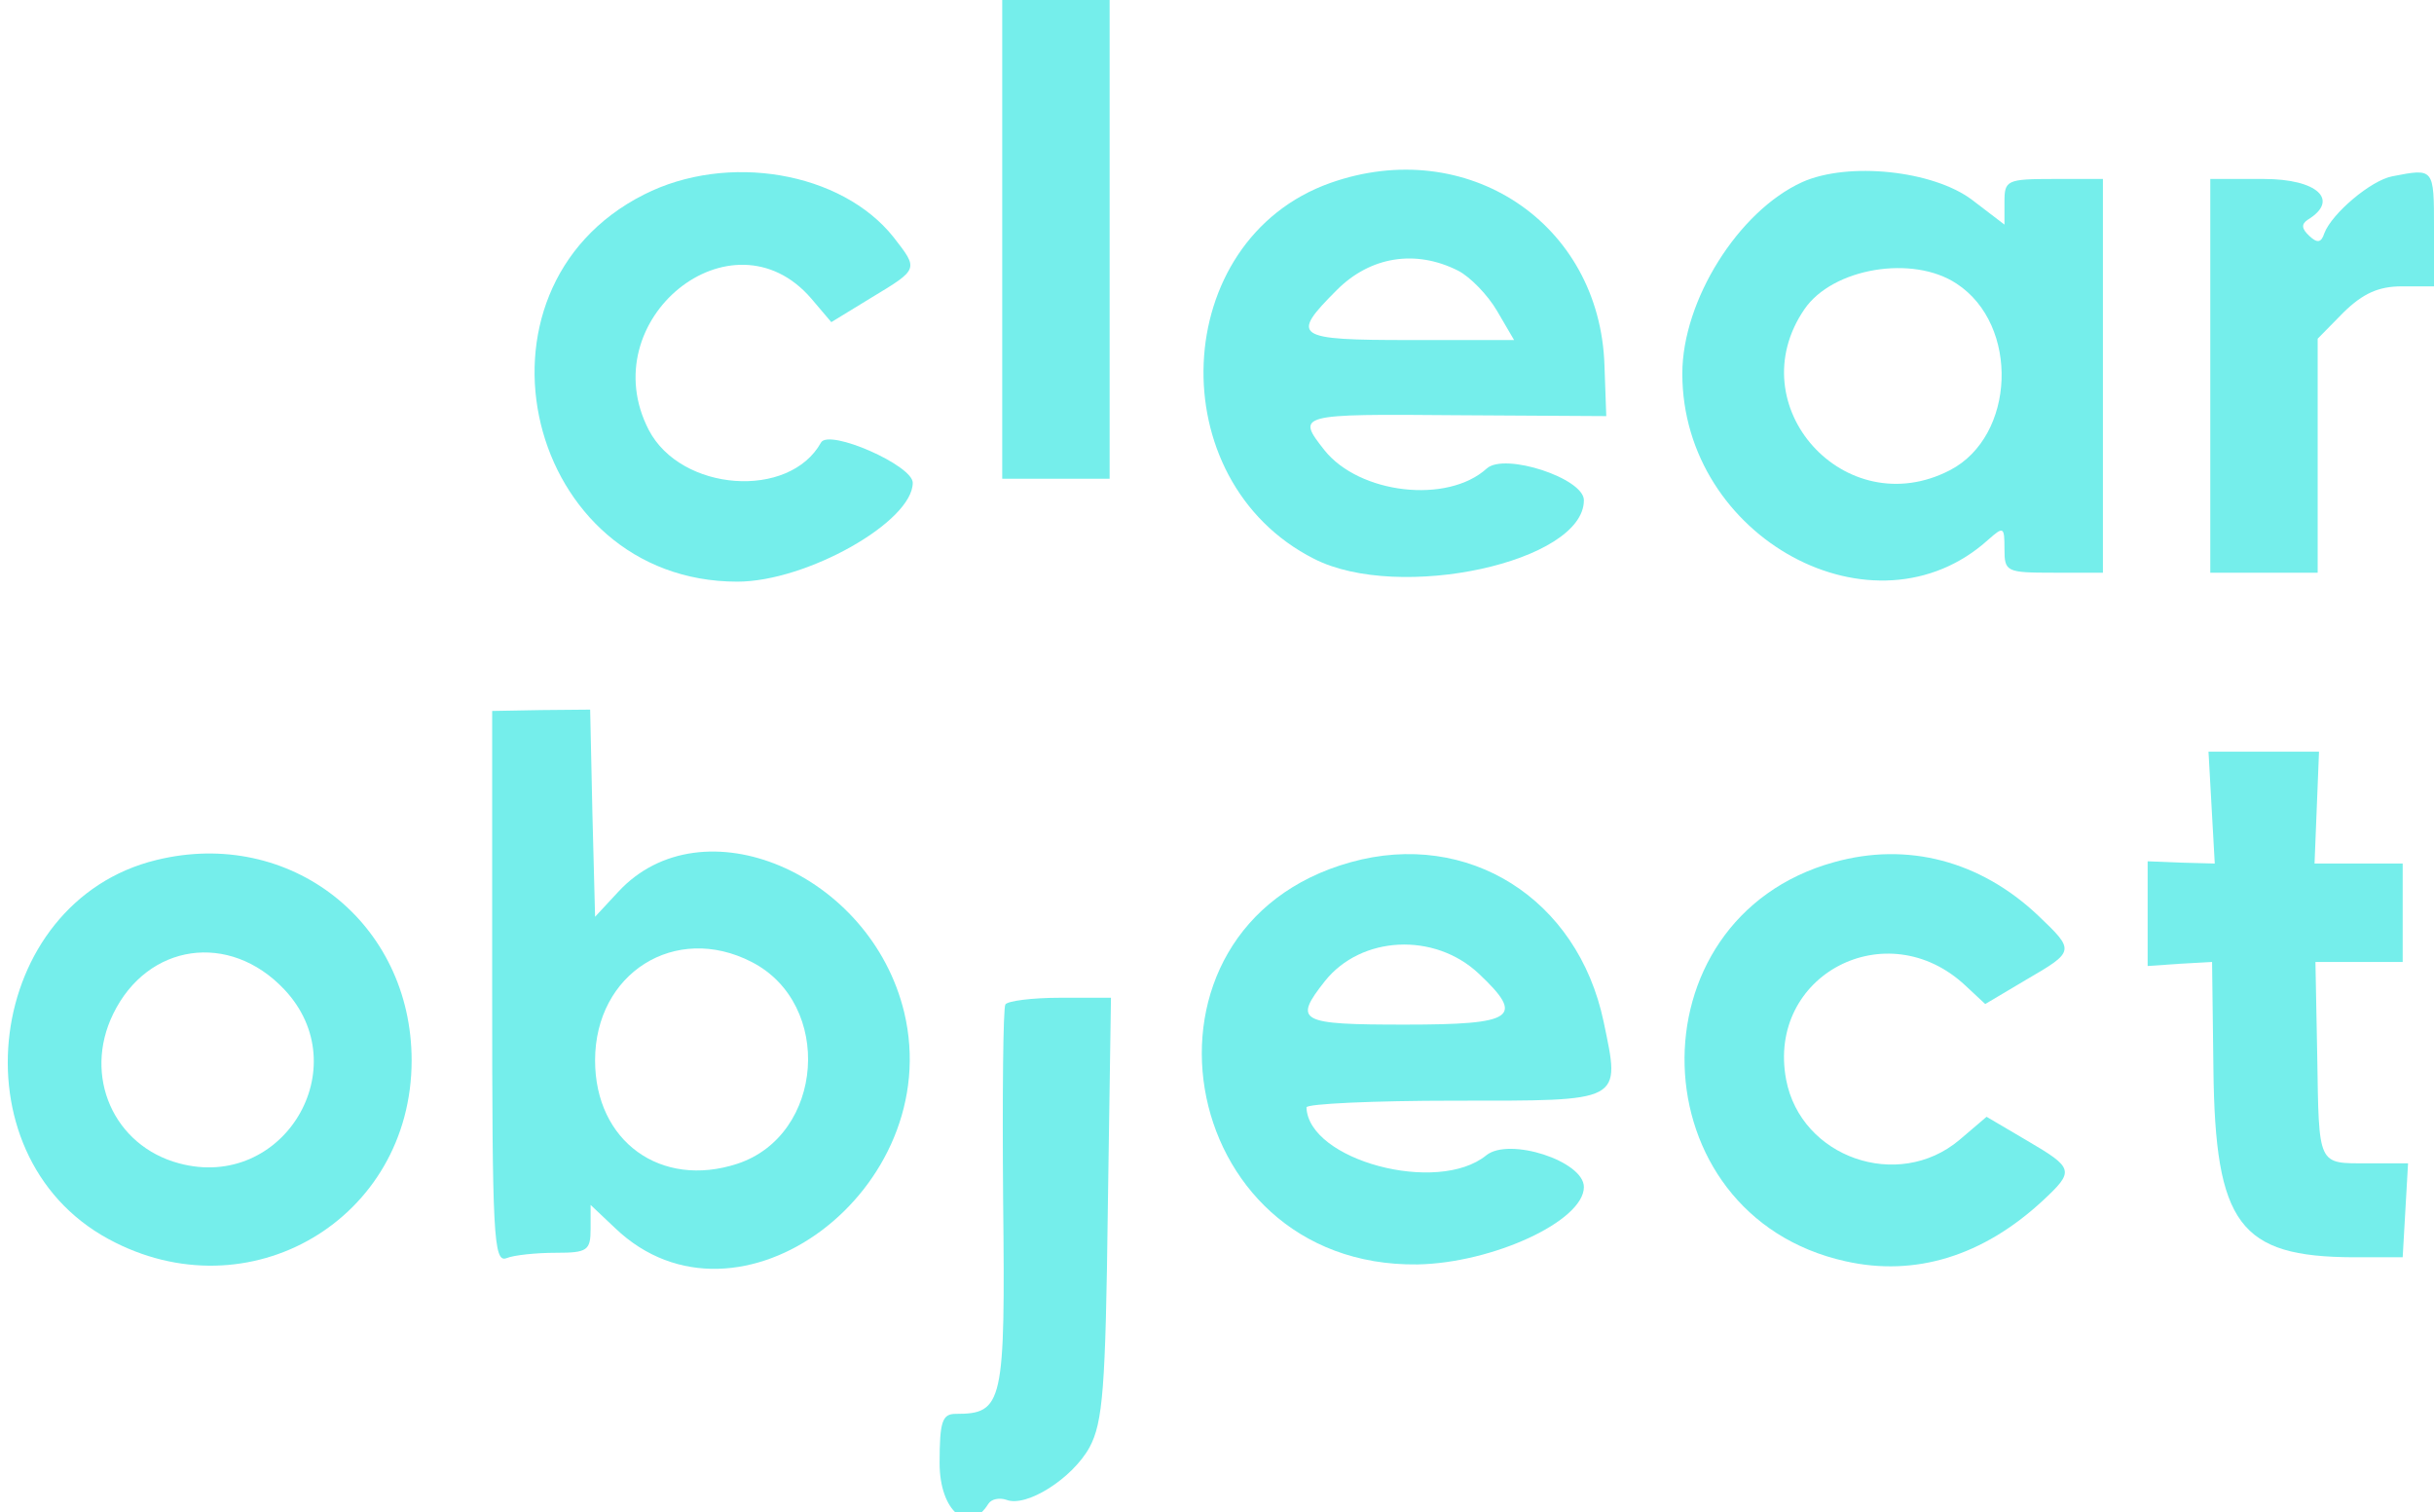 <?xml version="1.0" encoding="UTF-8" standalone="no"?> <svg xmlns="http://www.w3.org/2000/svg" width="272pt" height="169pt" viewBox="0 0 272 169" preserveAspectRatio="xMidYMid meet">  <g transform="translate(0,169) scale(0.05,-0.05)" fill="#75eeeb" stroke="none"> <path d="M2240 2845 l0 -535 120 0 120 0 0 535 0 535 -120 0 -120 0 0 -535z"></path> <path d="M1439 2945 c-421 -213 -263 -865 209 -865 155 0 392 134 392 221 0 39 -187 121 -205 90 -71 -128 -313 -110 -385 28 -127 246 186 499 363 294 l45 -53 90 55 c106 64 105 63 49 135 -116 146 -371 190 -558 95z"></path> <path d="M2973 2971 c-360 -128 -382 -665 -36 -840 190 -97 603 -7 603 131 0 49 -177 107 -217 71 -88 -80 -285 -57 -363 41 -63 80 -60 81 295 78 l335 -2 -4 113 c-10 319 -308 516 -613 408z m286 -196 c27 -14 66 -54 87 -90 l38 -65 -232 0 c-259 0 -269 7 -164 112 75 75 176 91 271 43z"></path> <path d="M4028 2973 c-143 -65 -268 -265 -268 -428 0 -368 430 -601 684 -371 34 30 36 29 36 -21 0 -51 4 -53 110 -53 l110 0 0 440 0 440 -110 0 c-105 0 -110 -3 -110 -51 l0 -51 -72 55 c-87 66 -277 86 -380 40z m345 -227 c141 -92 132 -341 -15 -417 -234 -121 -473 144 -325 360 63 92 242 122 340 57z"></path> <path d="M5347 2986 c-48 -9 -135 -83 -152 -127 -7 -22 -16 -23 -34 -6 -17 16 -18 26 -3 36 72 44 21 91 -98 91 l-120 0 0 -440 0 -440 120 0 120 0 0 262 0 261 58 59 c43 42 78 58 130 58 l72 0 0 130 c0 135 0 134 -93 116z"></path> <path d="M1100 1174 c0 -556 3 -617 32 -606 17 7 67 12 110 12 71 0 78 5 78 54 l0 53 55 -52 c274 -262 740 87 646 482 -75 312 -452 472 -639 270 l-52 -56 -6 232 -5 231 -110 -1 -109 -2 0 -617z m580 56 c183 -94 162 -387 -32 -451 -171 -56 -318 50 -318 231 0 195 179 308 350 220z"></path> <path d="M4943 1575 l7 -125 -75 2 -75 3 0 -117 0 -117 72 5 72 4 3 -240 c4 -346 58 -419 313 -420 l110 0 6 105 6 105 -90 0 c-113 0 -109 -8 -113 241 l-4 209 98 0 97 0 0 110 0 110 -99 0 -98 0 5 125 5 125 -123 0 -124 0 7 -125z"></path> <path d="M350 1458 c-384 -93 -456 -658 -108 -847 314 -171 678 44 678 399 0 308 -271 521 -570 448z m285 -289 c165 -174 -2 -452 -235 -389 -146 39 -215 195 -147 334 77 158 260 184 382 55z"></path> <path d="M3019 1453 c-523 -145 -397 -906 149 -899 168 3 372 97 372 173 0 58 -167 112 -218 71 -109 -89 -398 -11 -402 107 0 8 149 15 331 15 379 0 371 -5 333 177 -58 275 -303 429 -565 356z m286 -249 c104 -98 81 -114 -165 -114 -237 0 -250 7 -179 97 81 102 245 110 344 17z"></path> <path d="M4099 1453 c-459 -127 -440 -789 26 -892 156 -35 307 12 440 135 72 67 71 73 -35 135 l-90 53 -61 -52 c-137 -115 -354 -39 -387 135 -44 234 225 375 401 210 l44 -41 91 54 c110 64 110 65 27 144 -129 122 -292 165 -456 119z"></path> <path d="M2247 1135 c-5 -8 -7 -205 -5 -438 5 -455 0 -477 -106 -477 -30 0 -36 -17 -36 -110 0 -108 65 -162 109 -91 7 11 25 14 40 9 45 -18 148 48 186 117 30 56 36 131 41 535 l7 470 -114 0 c-62 0 -117 -7 -122 -15z"></path> </g> </svg> 
